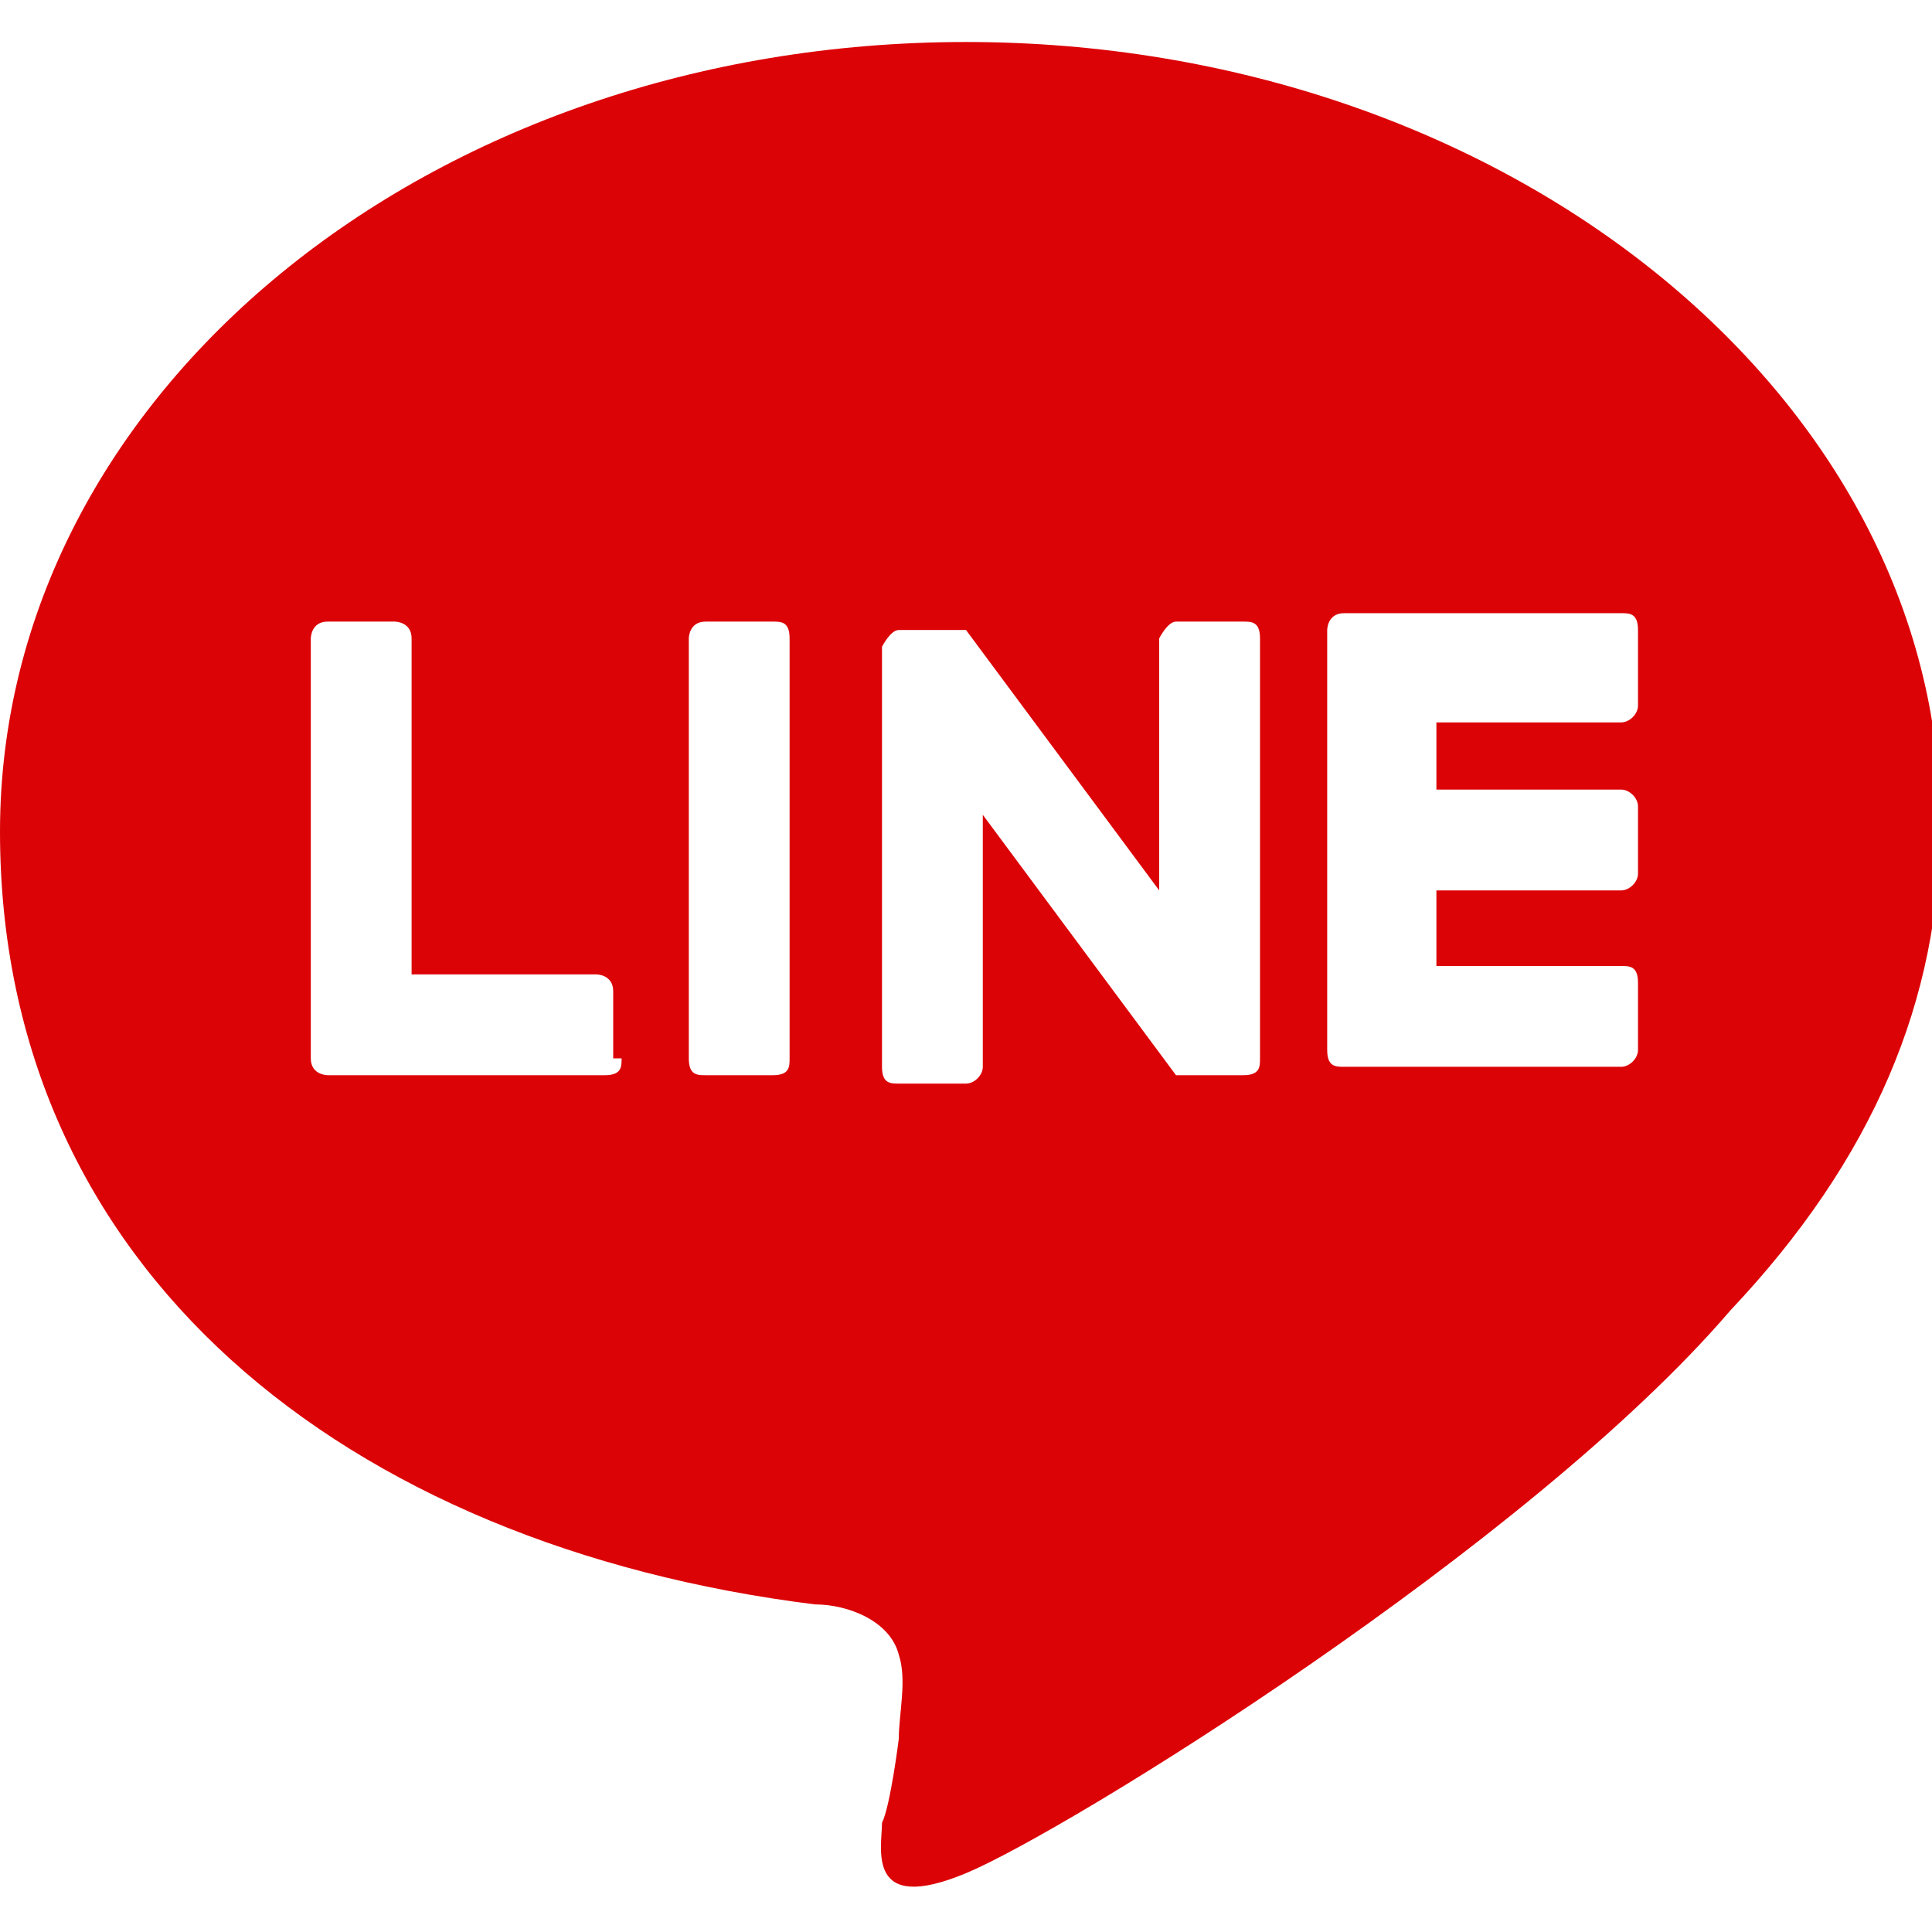 <?xml version="1.0" encoding="UTF-8"?>
<svg id="icon-line-red" xmlns="http://www.w3.org/2000/svg" version="1.1" viewBox="0 0 23 23">
  <defs>
    <style>
      .cls-1 {
        fill: #dc0307;
        stroke-width: 0px;
      }
    </style>
  </defs>
  <path class="cls-1" d="M11.5.5C5.1.5,0,4.7,0,9.9s4.1,8.5,9.7,9.2c.4,0,.9.2,1,.6.1.3,0,.7,0,1,0,0-.1.8-.2,1,0,.3-.2,1.1,1,.6s6.7-3.9,9.1-6.7c1.7-1.8,2.5-3.7,2.5-5.8C23.1,4.7,17.9.5,11.5.5ZM7.4,12.6c0,.1,0,.2-.2.2h-3.3c0,0-.2,0-.2-.2h0v-5c0,0,0-.2.2-.2h.8c0,0,.2,0,.2.2v4h2.2c0,0,.2,0,.2.2v.8h0ZM9.4,12.6c0,.1,0,.2-.2.2h-.8c-.1,0-.2,0-.2-.2v-5c0,0,0-.2.2-.2h.8c.1,0,.2,0,.2.2v5ZM15,12.6c0,.1,0,.2-.2.2h-.8l-2.3-3.1v3c0,.1-.1.2-.2.2h-.8c-.1,0-.2,0-.2-.2v-5c0,0,.1-.2.2-.2h.8l2.3,3.1v-3c0,0,.1-.2.2-.2h.8c.1,0,.2,0,.2.2v5ZM19.5,8.4c0,.1-.1.2-.2.2h-2.2v.8h2.2c.1,0,.2.1.2.2v.8c0,.1-.1.2-.2.2h-2.2v.9h2.2c.1,0,.2,0,.2.2v.8c0,.1-.1.2-.2.2h-3.3c-.1,0-.2,0-.2-.2h0v-5h0c0,0,0-.2.2-.2h3.3c.1,0,.2,0,.2.2v.8h0Z"/>
</svg>